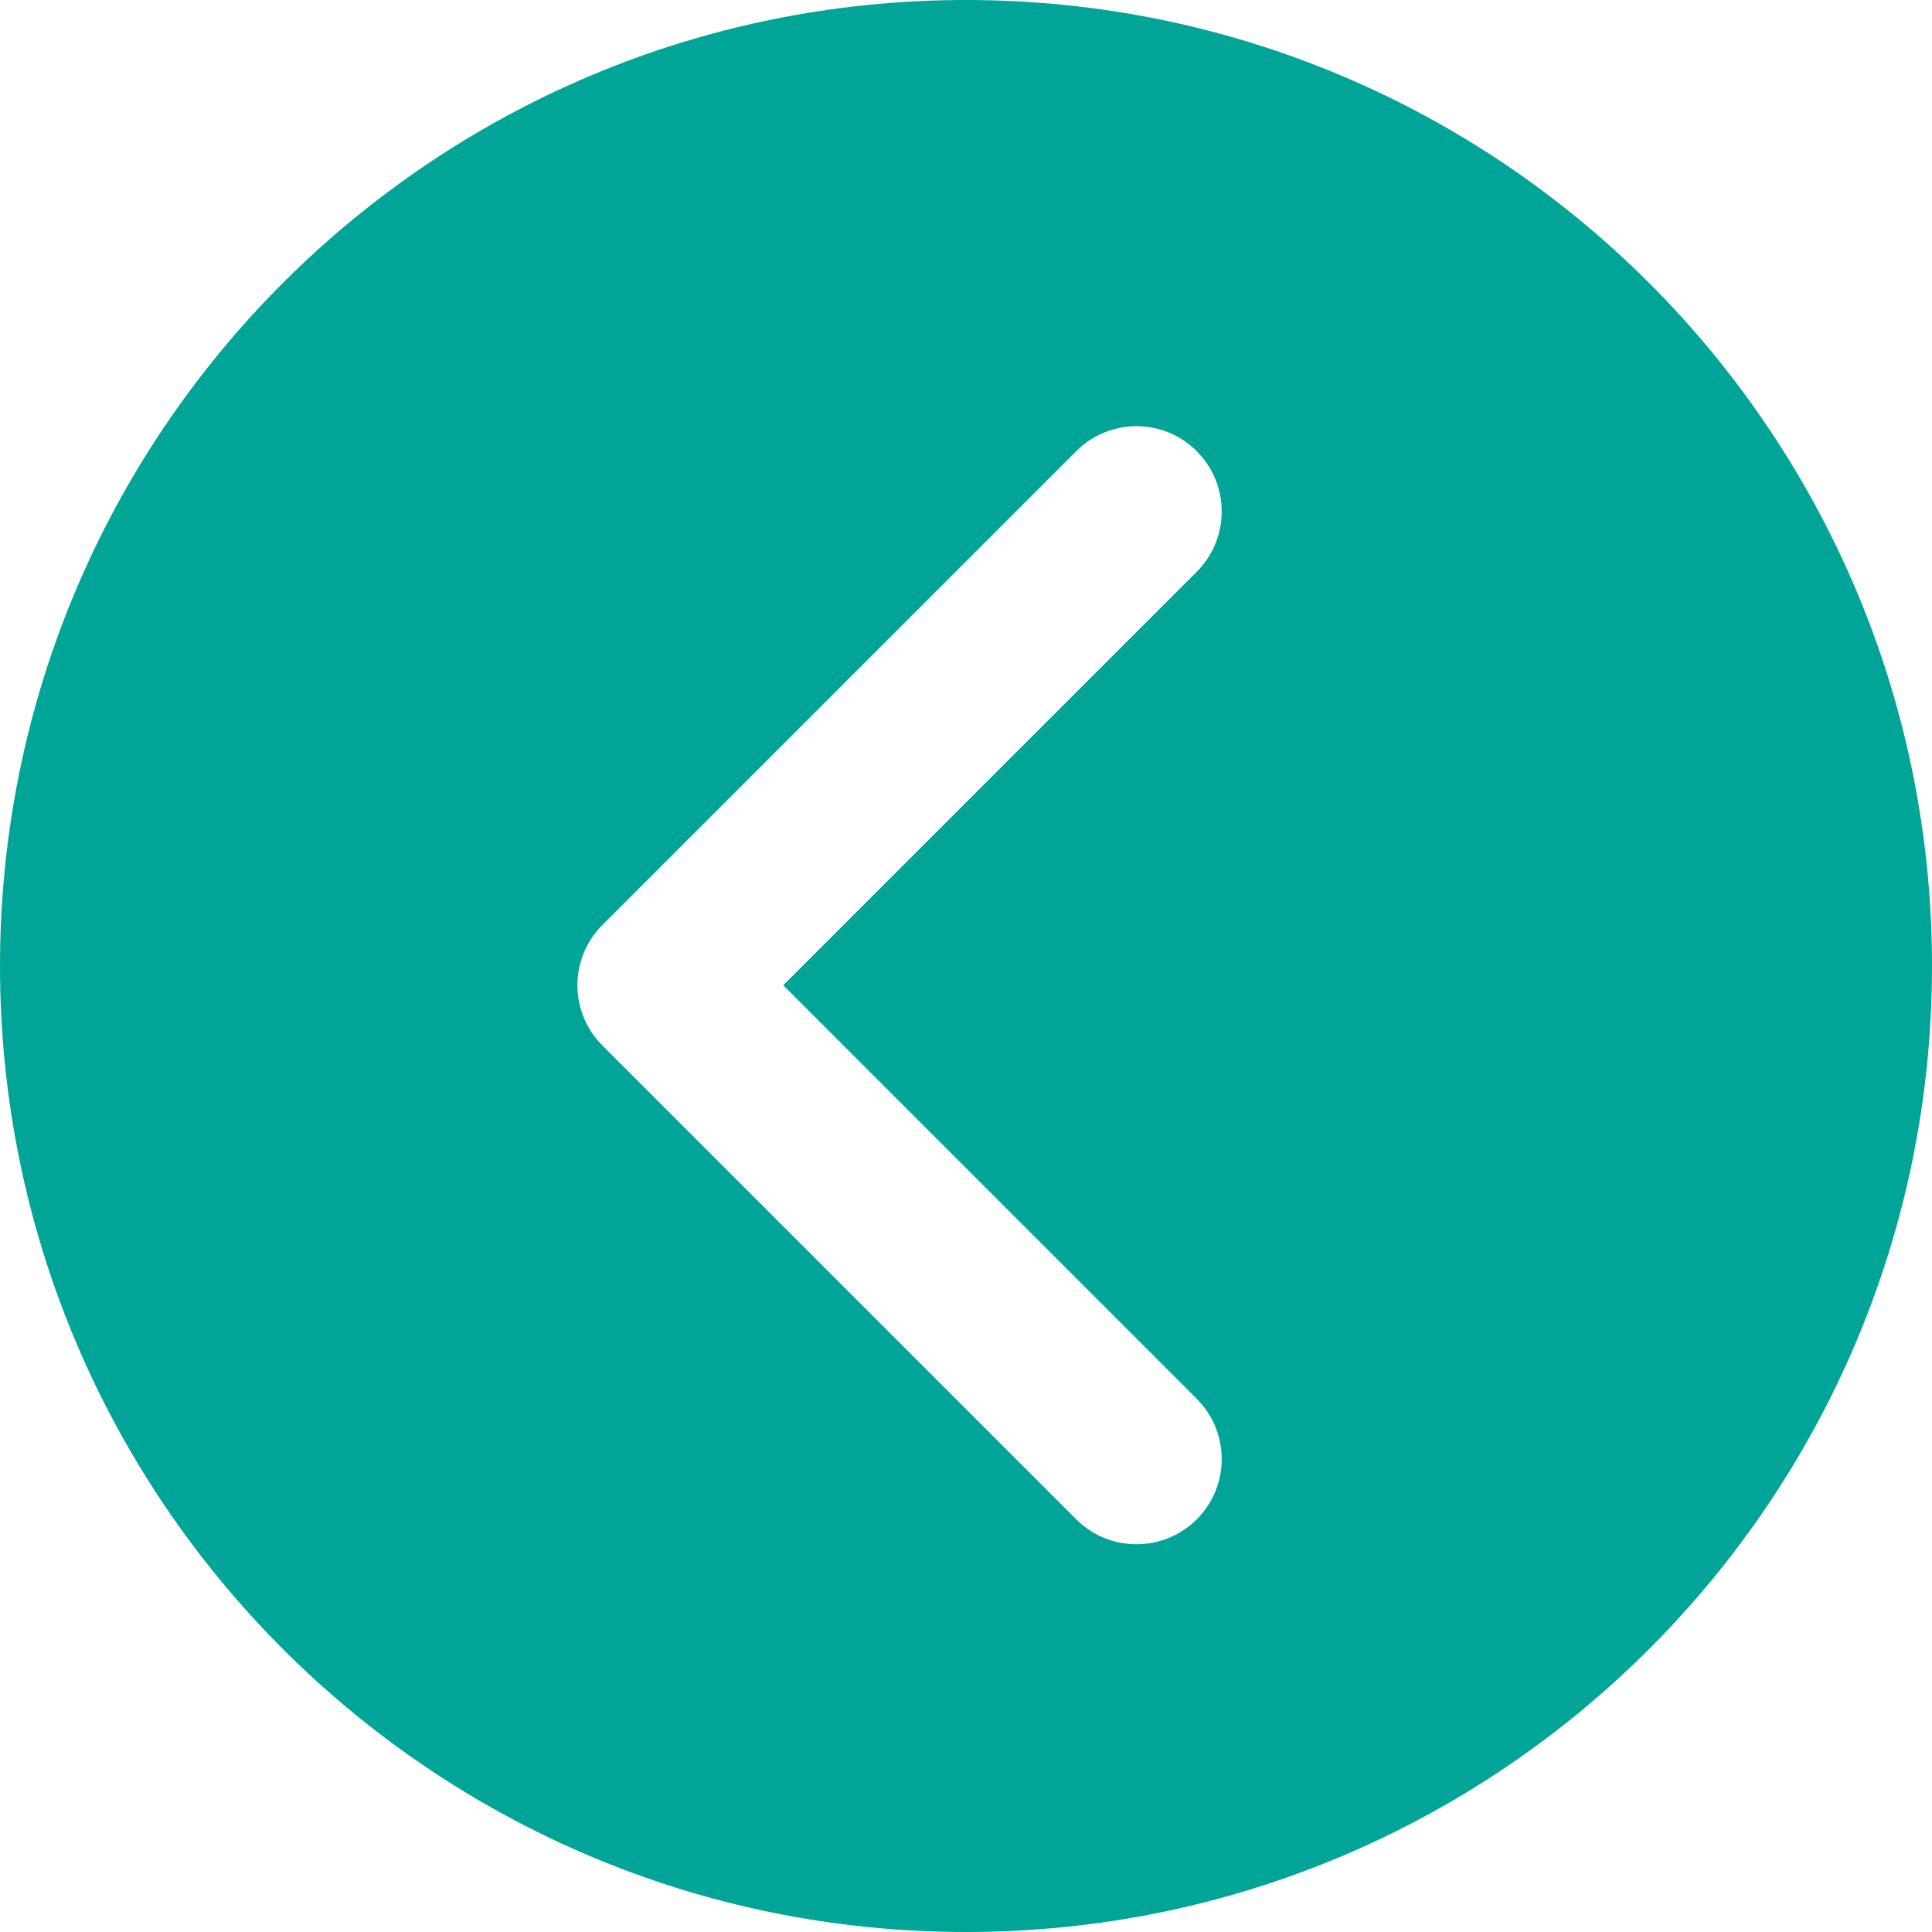 <?xml version="1.0" encoding="UTF-8"?>
<svg width="25px" height="25px" viewBox="0 0 25 25" version="1.1" xmlns="http://www.w3.org/2000/svg" xmlns:xlink="http://www.w3.org/1999/xlink">
    <title>Navigationwhite</title>
    <g id="v4-kaal" stroke="none" stroke-width="1" fill="none" fill-rule="evenodd">
        <g id="Nieuwe-directeur-Annemieke-Nijhof" transform="translate(-417, -2463)" fill="#00A598">
            <g id="Group-3" transform="translate(-64, 2402)">
                <g id="Group" transform="translate(481, 61)">
                    <g id="Dot-right" transform="translate(12.5, 12.5) scale(-1, 1) translate(-12.5, -12.5) ">
                        <path d="M12.5,0 C19.404,0 25,5.596 25,12.5 C25,19.404 19.404,25 12.5,25 C5.596,25 0,19.404 0,12.5 C0,5.596 5.596,0 12.5,0 Z M10.99,5.762 C10.557,5.409 9.918,5.434 9.514,5.838 L9.514,5.838 L9.439,5.922 C9.085,6.355 9.11,6.994 9.514,7.398 L9.514,7.398 L14.865,12.749 L9.514,18.1 L9.439,18.184 C9.085,18.617 9.11,19.256 9.514,19.66 C9.945,20.09 10.643,20.09 11.074,19.66 L11.074,19.66 L17.205,13.529 L17.281,13.445 C17.634,13.012 17.609,12.373 17.205,11.969 L17.205,11.969 L11.074,5.838 Z" id="Combined-Shape"></path>
                    </g>
                </g>
            </g>
        </g>
    </g>
</svg>